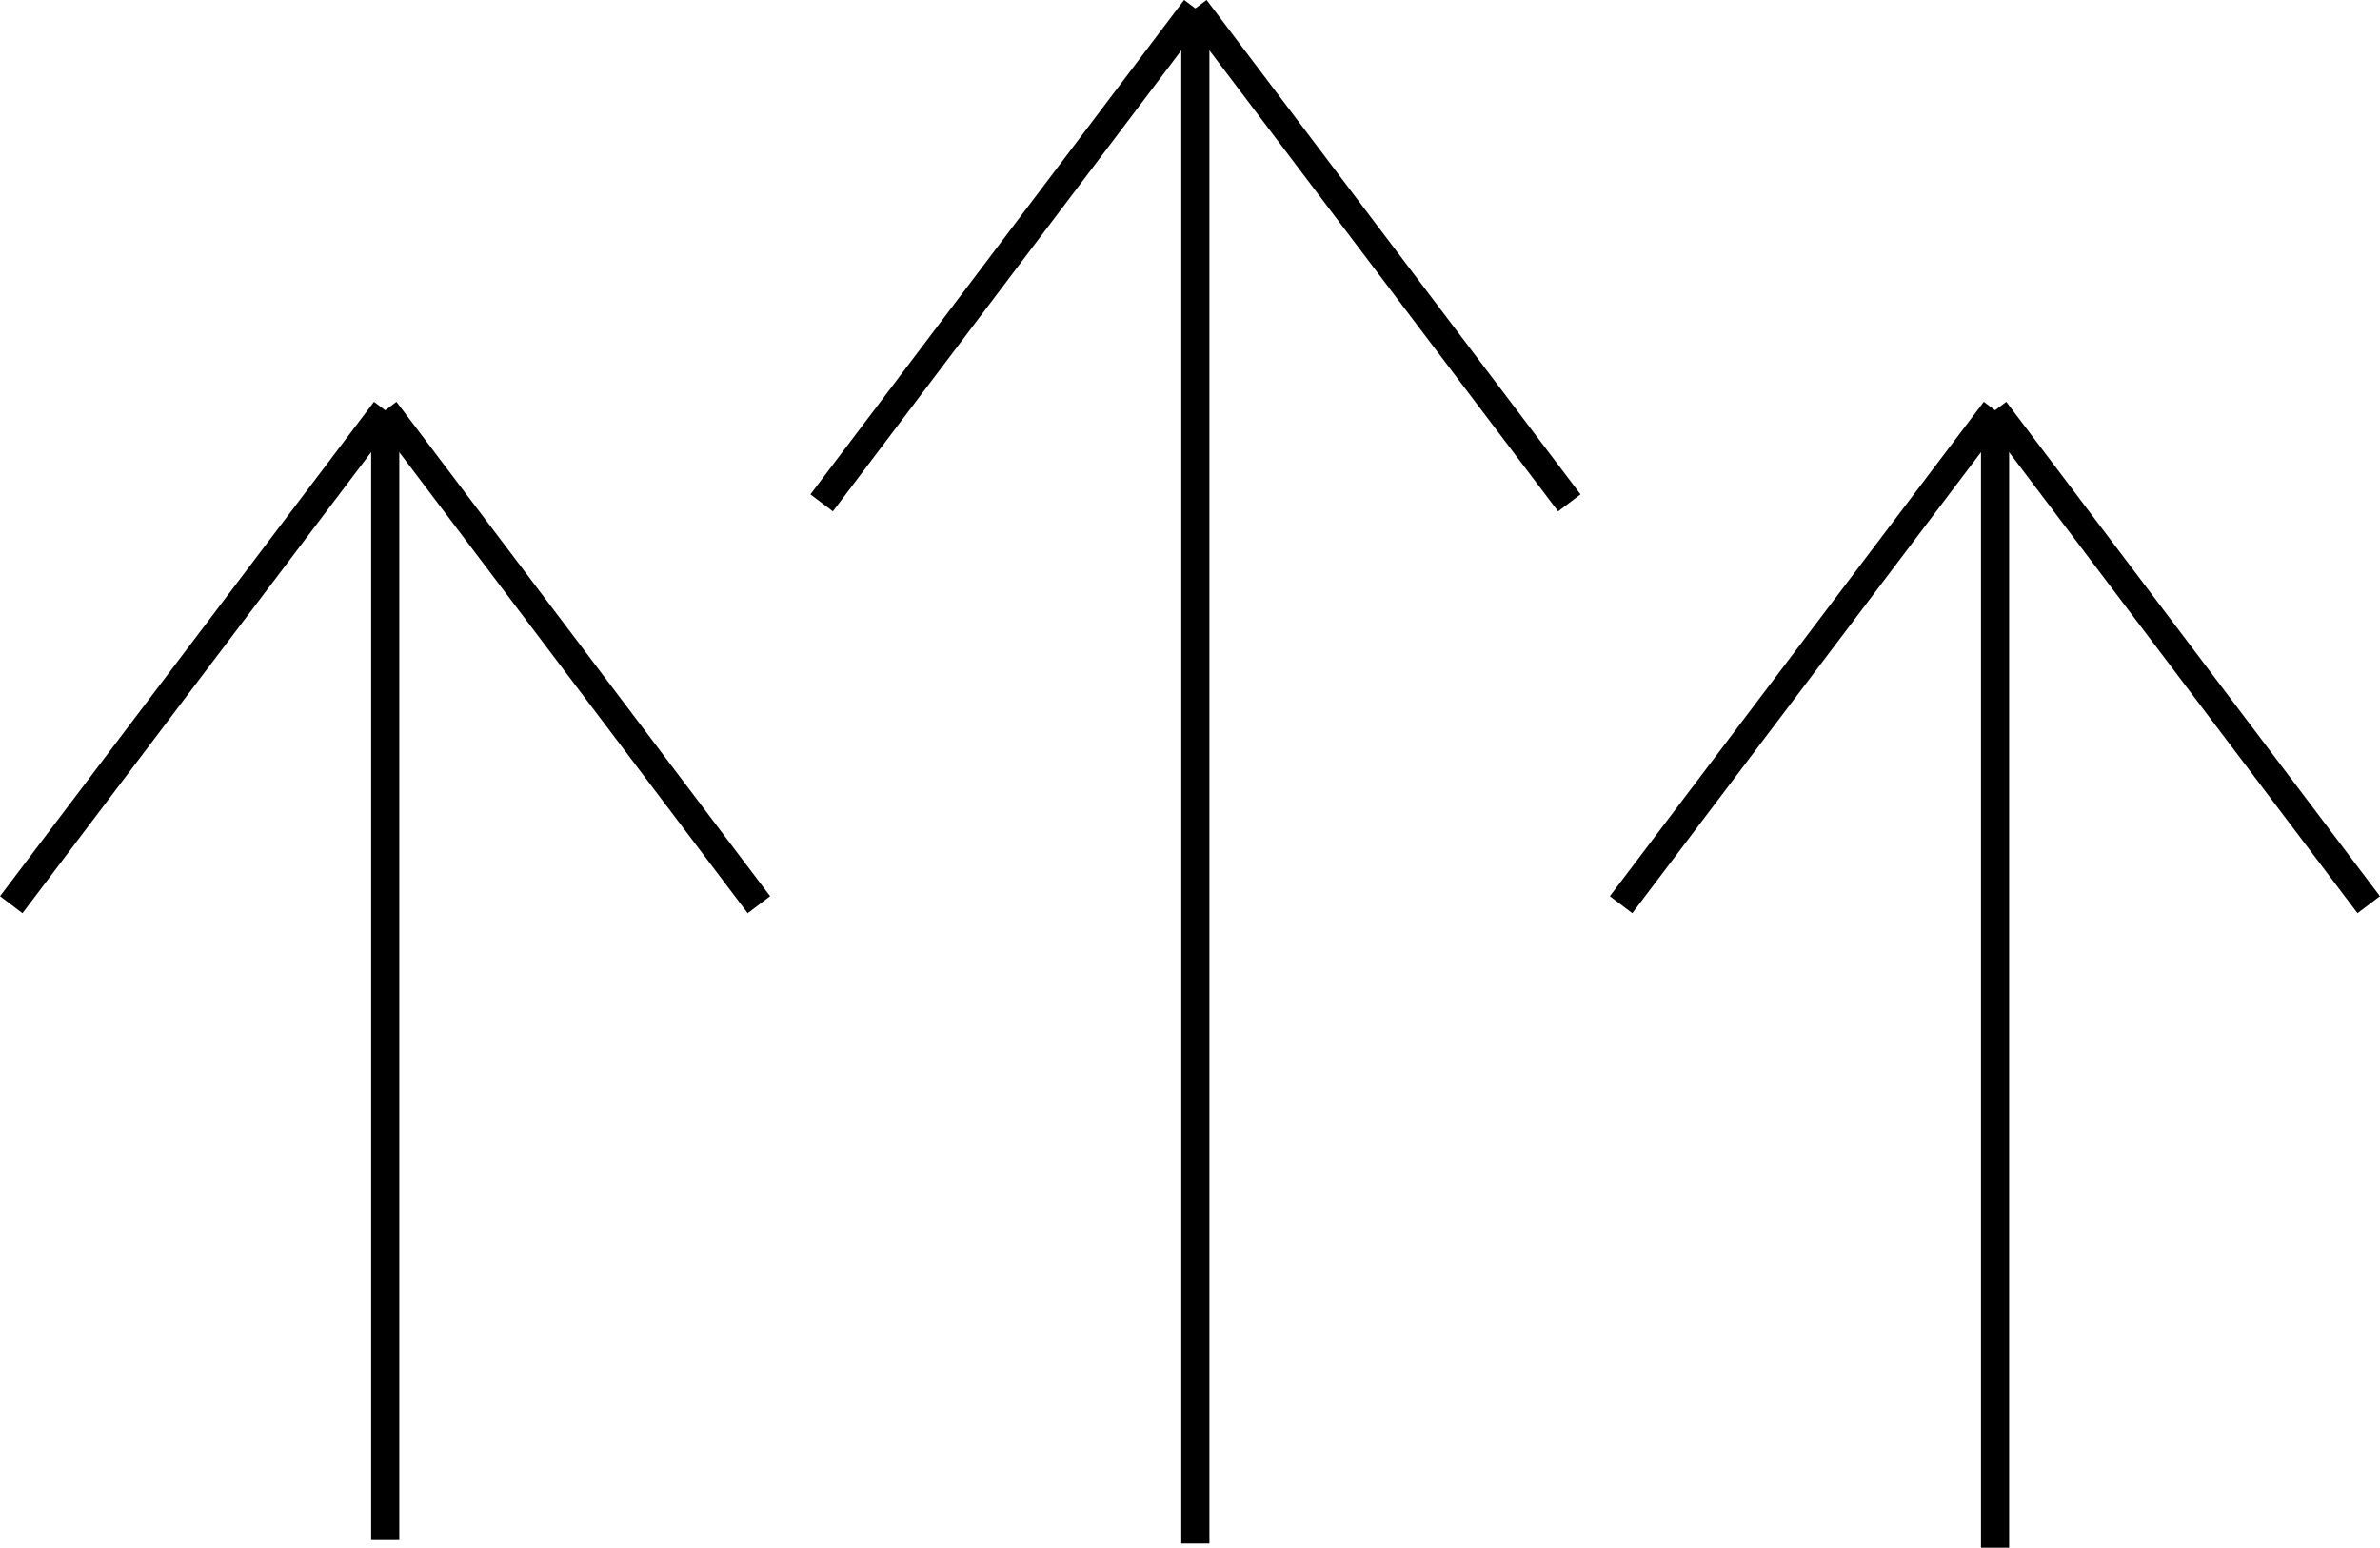 <?xml version="1.0" encoding="UTF-8"?>
<svg id="_Слой_2" data-name="Слой 2" xmlns="http://www.w3.org/2000/svg" viewBox="0 0 84.58 55">
  <defs>
    <style>
      .cls-1 {
        fill: none;
        stroke: #000;
        stroke-linejoin: round;
      }
    </style>
  </defs>
  <g>
    <line class="cls-1" x1="42.48" y1=".3" x2="42.48" y2="54.85"/>
    <line class="cls-1" x1="29.2" y1="17.87" x2="42.48" y2=".3"/>
    <line class="cls-1" x1="55.77" y1="17.87" x2="42.48" y2=".3"/>
  </g>
  <g>
    <line class="cls-1" x1="13.69" y1="14.58" x2="13.69" y2="54.73"/>
    <line class="cls-1" x1=".4" y1="32.15" x2="13.69" y2="14.58"/>
    <line class="cls-1" x1="26.97" y1="32.15" x2="13.69" y2="14.58"/>
  </g>
  <g>
    <line class="cls-1" x1="70.9" y1="14.58" x2="70.9" y2="55"/>
    <line class="cls-1" x1="57.61" y1="32.15" x2="70.9" y2="14.58"/>
    <line class="cls-1" x1="84.18" y1="32.15" x2="70.9" y2="14.58"/>
  </g>
</svg>